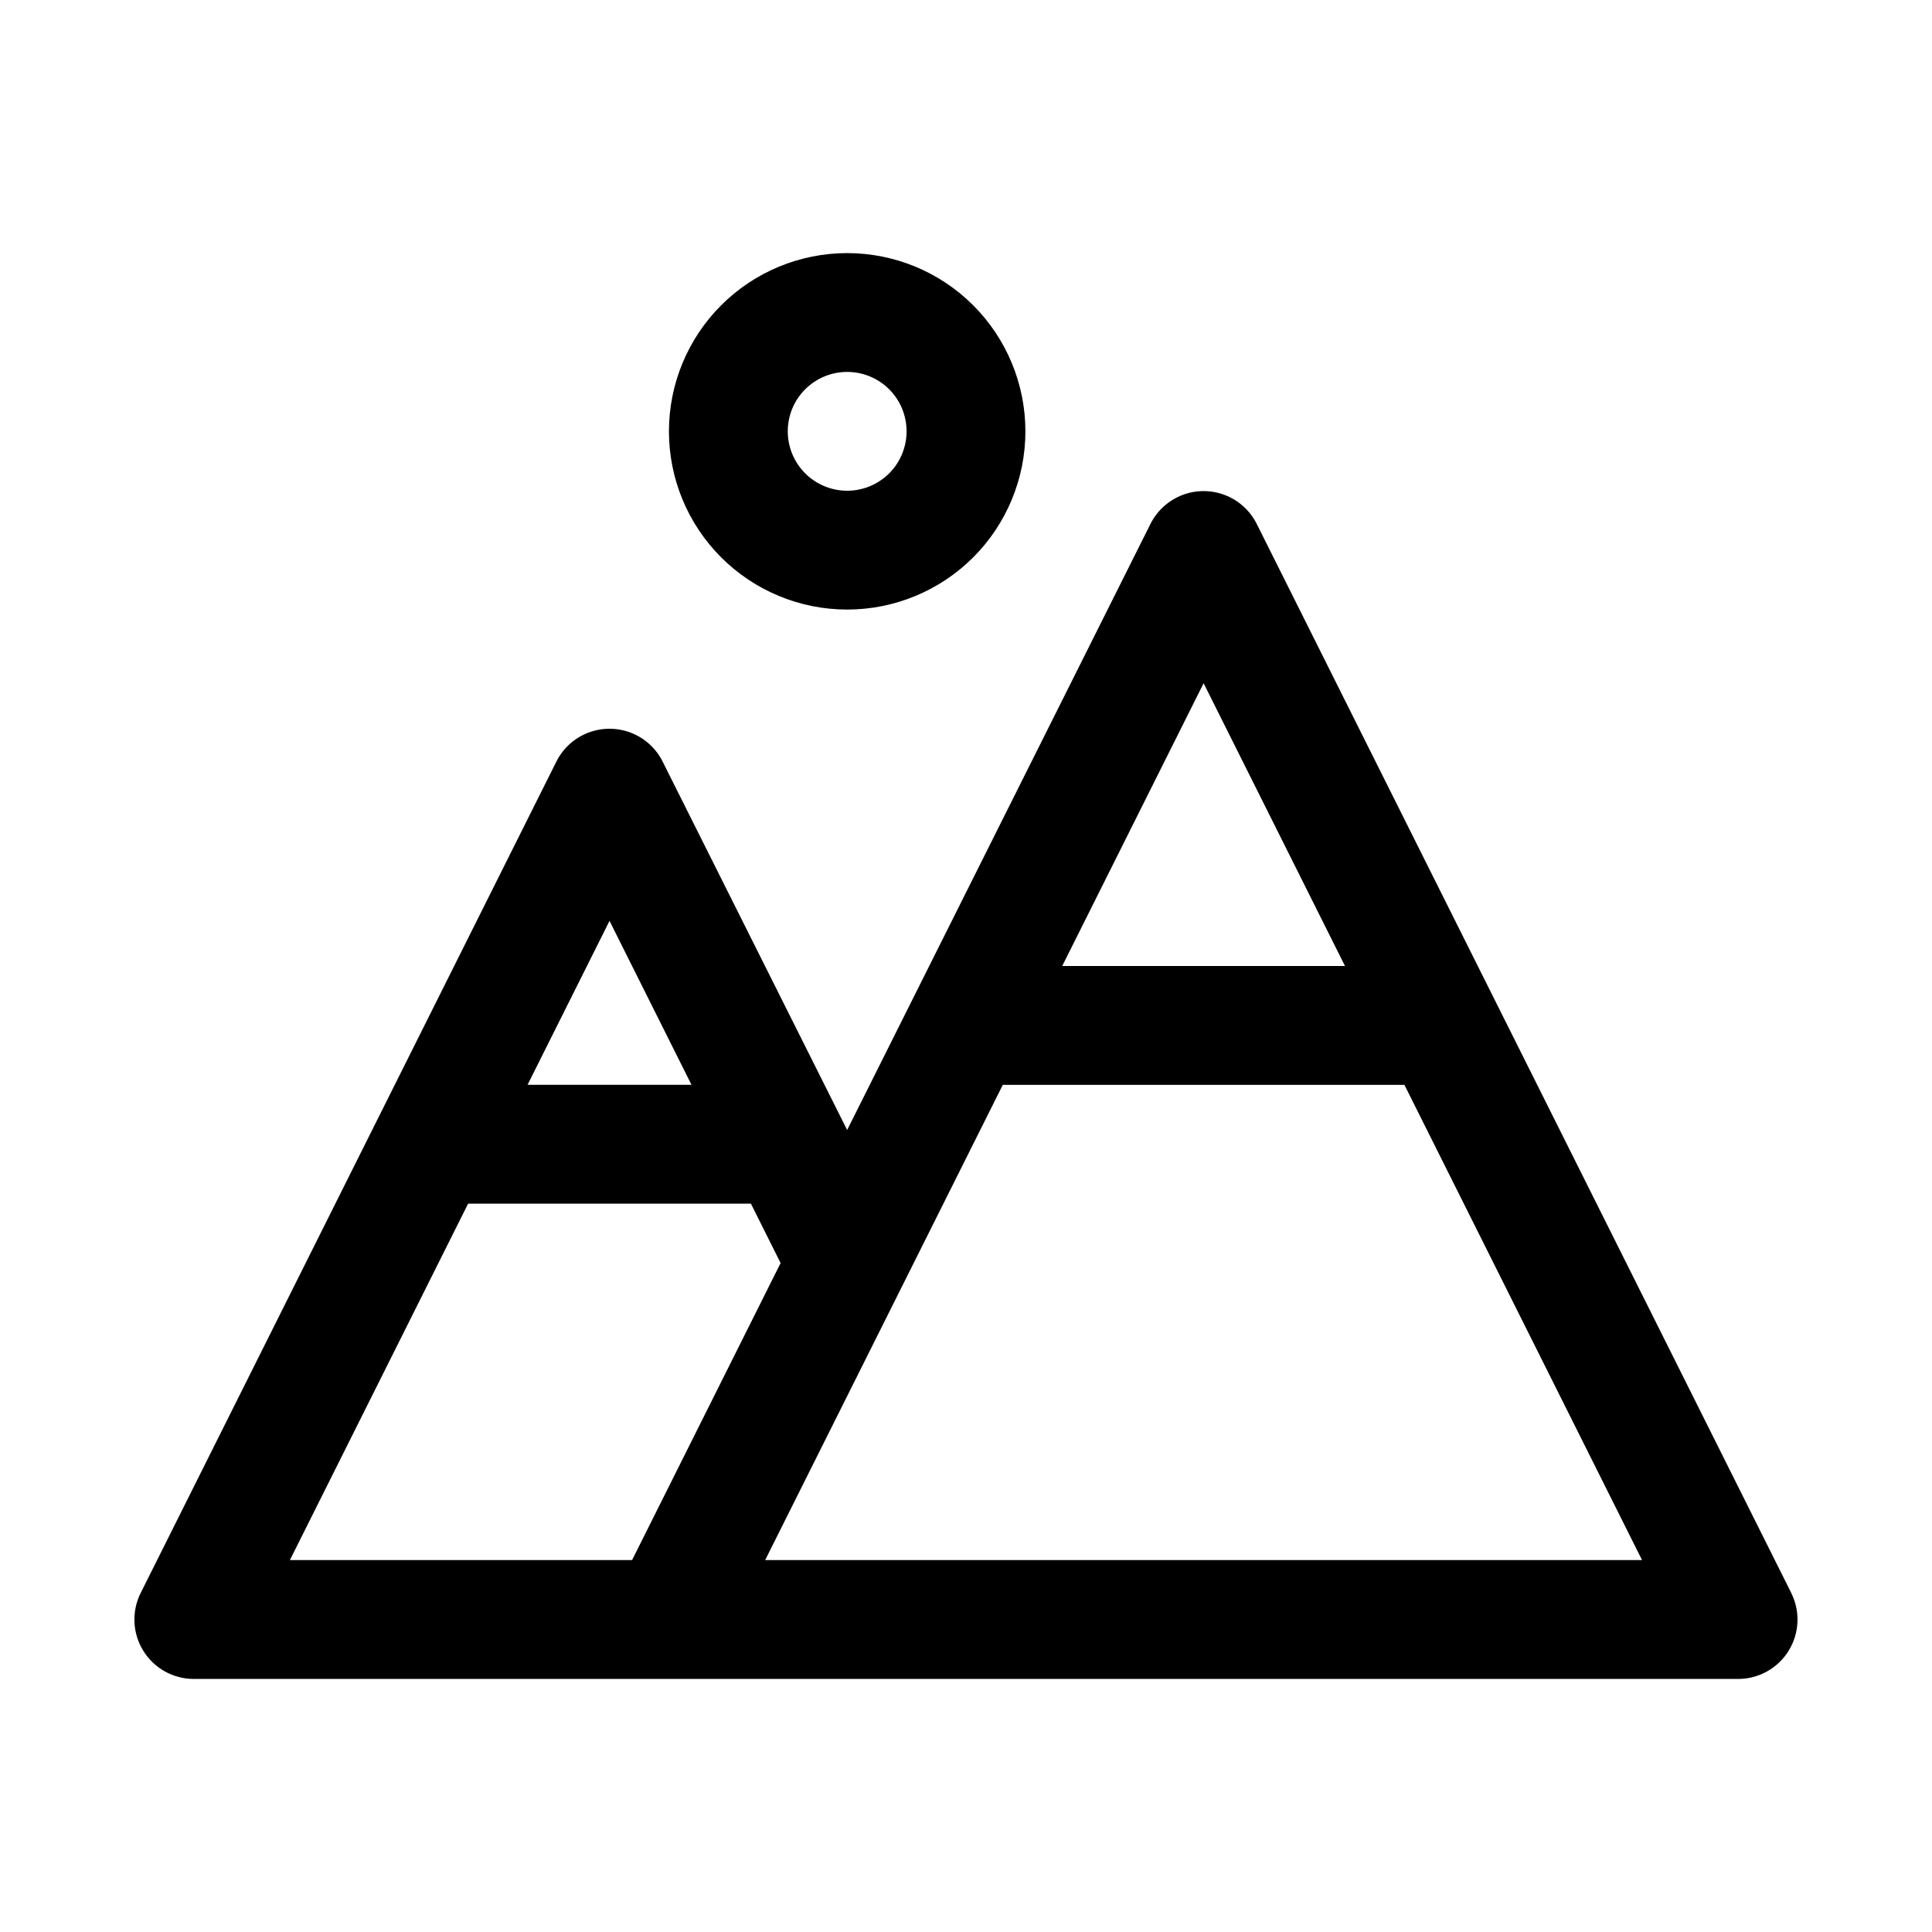 <?xml version="1.0" encoding="UTF-8"?>
<!-- The Best Svg Icon site in the world: iconSvg.co, Visit us! https://iconsvg.co -->
<svg fill="#000000" width="800px" height="800px" version="1.1" viewBox="144 144 512 512" xmlns="http://www.w3.org/2000/svg">
 <g>
  <path d="m368.51 305.54c12.527 0 24.539-4.977 33.398-13.836 8.855-8.855 13.832-20.871 13.832-33.398 0-12.527-4.977-24.539-13.832-33.398-8.859-8.855-20.871-13.832-33.398-13.832-12.527 0-24.543 4.977-33.398 13.832-8.859 8.859-13.836 20.871-13.836 33.398 0 12.527 4.977 24.543 13.836 33.398 8.855 8.859 20.871 13.836 33.398 13.836zm0-62.977c4.176 0 8.18 1.656 11.133 4.609s4.609 6.957 4.609 11.133-1.656 8.18-4.609 11.133-6.957 4.613-11.133 4.613-8.18-1.66-11.133-4.613-4.613-6.957-4.613-11.133 1.66-8.18 4.613-11.133 6.957-4.609 11.133-4.609z"/>
  <path d="m618.68 566.1-141.7-283.39v0.004c-1.773-3.457-4.758-6.137-8.383-7.527-3.625-1.387-7.637-1.387-11.262 0-3.625 1.391-6.609 4.07-8.383 7.527l-80.449 160.75-48.965-97.77v-0.004c-1.77-3.453-4.754-6.133-8.383-7.523-3.625-1.387-7.637-1.387-11.262 0-3.625 1.391-6.609 4.07-8.379 7.523l-110.21 220.42h-0.004c-2.453 4.875-2.211 10.672 0.645 15.32 2.852 4.652 7.91 7.492 13.367 7.508h409.35c5.457-0.016 10.516-2.856 13.371-7.508 2.852-4.648 3.098-10.445 0.641-15.32zm-155.71-241.04 37.469 74.941h-74.941zm-157.44 62.977 21.727 43.453h-43.453zm-37.473 74.941h74.941l7.871 15.742-39.359 78.719h-90.684zm78.719 94.465 62.977-125.95h106.43l62.977 125.95z"/>
 </g>
</svg>
